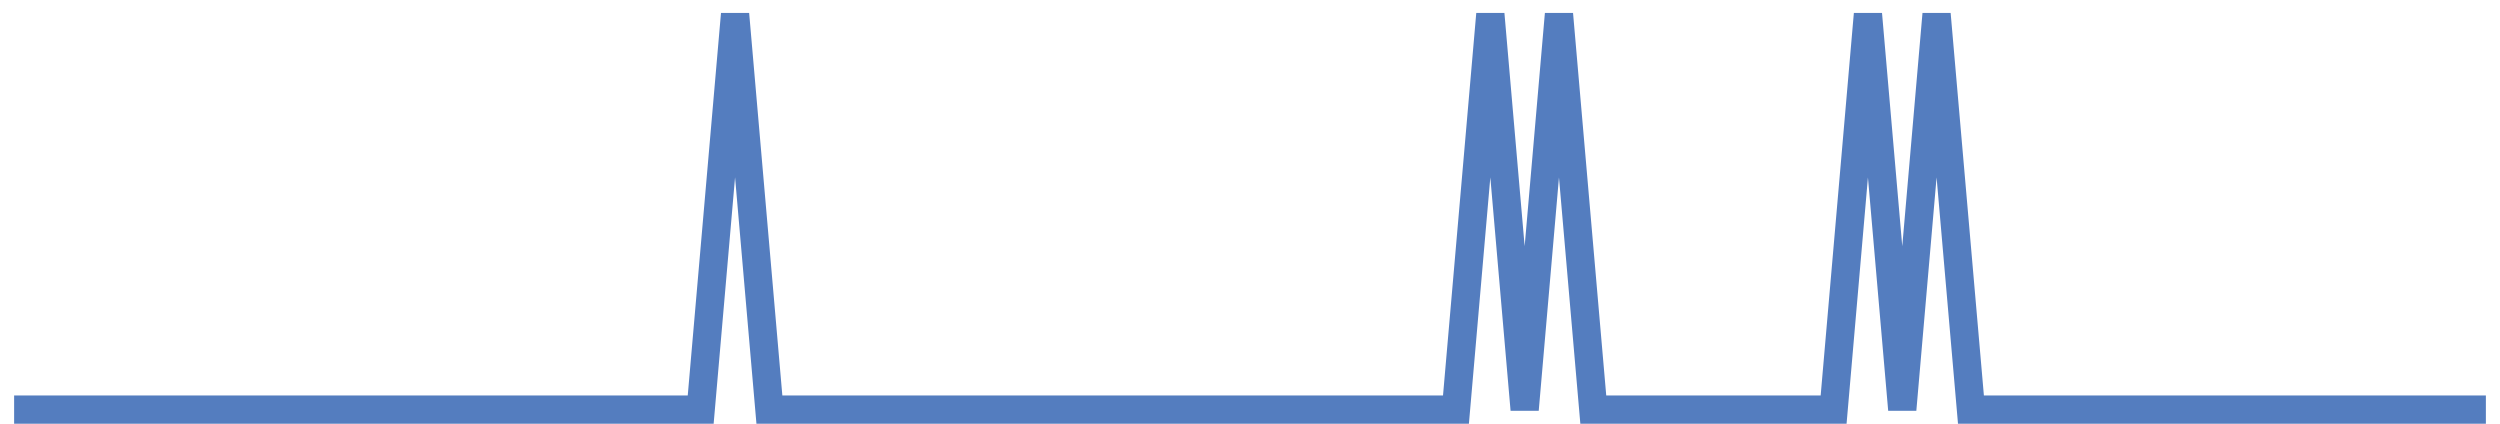 <?xml version="1.0" encoding="UTF-8"?>
<svg xmlns="http://www.w3.org/2000/svg" xmlns:xlink="http://www.w3.org/1999/xlink" width="177pt" height="30pt" viewBox="0 0 177 30" version="1.1">
<g id="surface5797346">
<path style="fill:none;stroke-width:2;stroke-linecap:butt;stroke-linejoin:miter;stroke:rgb(32.941%,49.02%,74.902%);stroke-opacity:1;stroke-miterlimit:10;" d="M 1 29 L 49.609 29 L 52.043 1 L 54.473 29 L 103.082 29 L 105.516 1 L 107.945 29 L 110.375 1 L 112.805 29 L 129.82 29 L 132.25 1 L 134.68 29 L 137.109 1 L 139.543 29 L 176 29 "/>
</g>
</svg>
